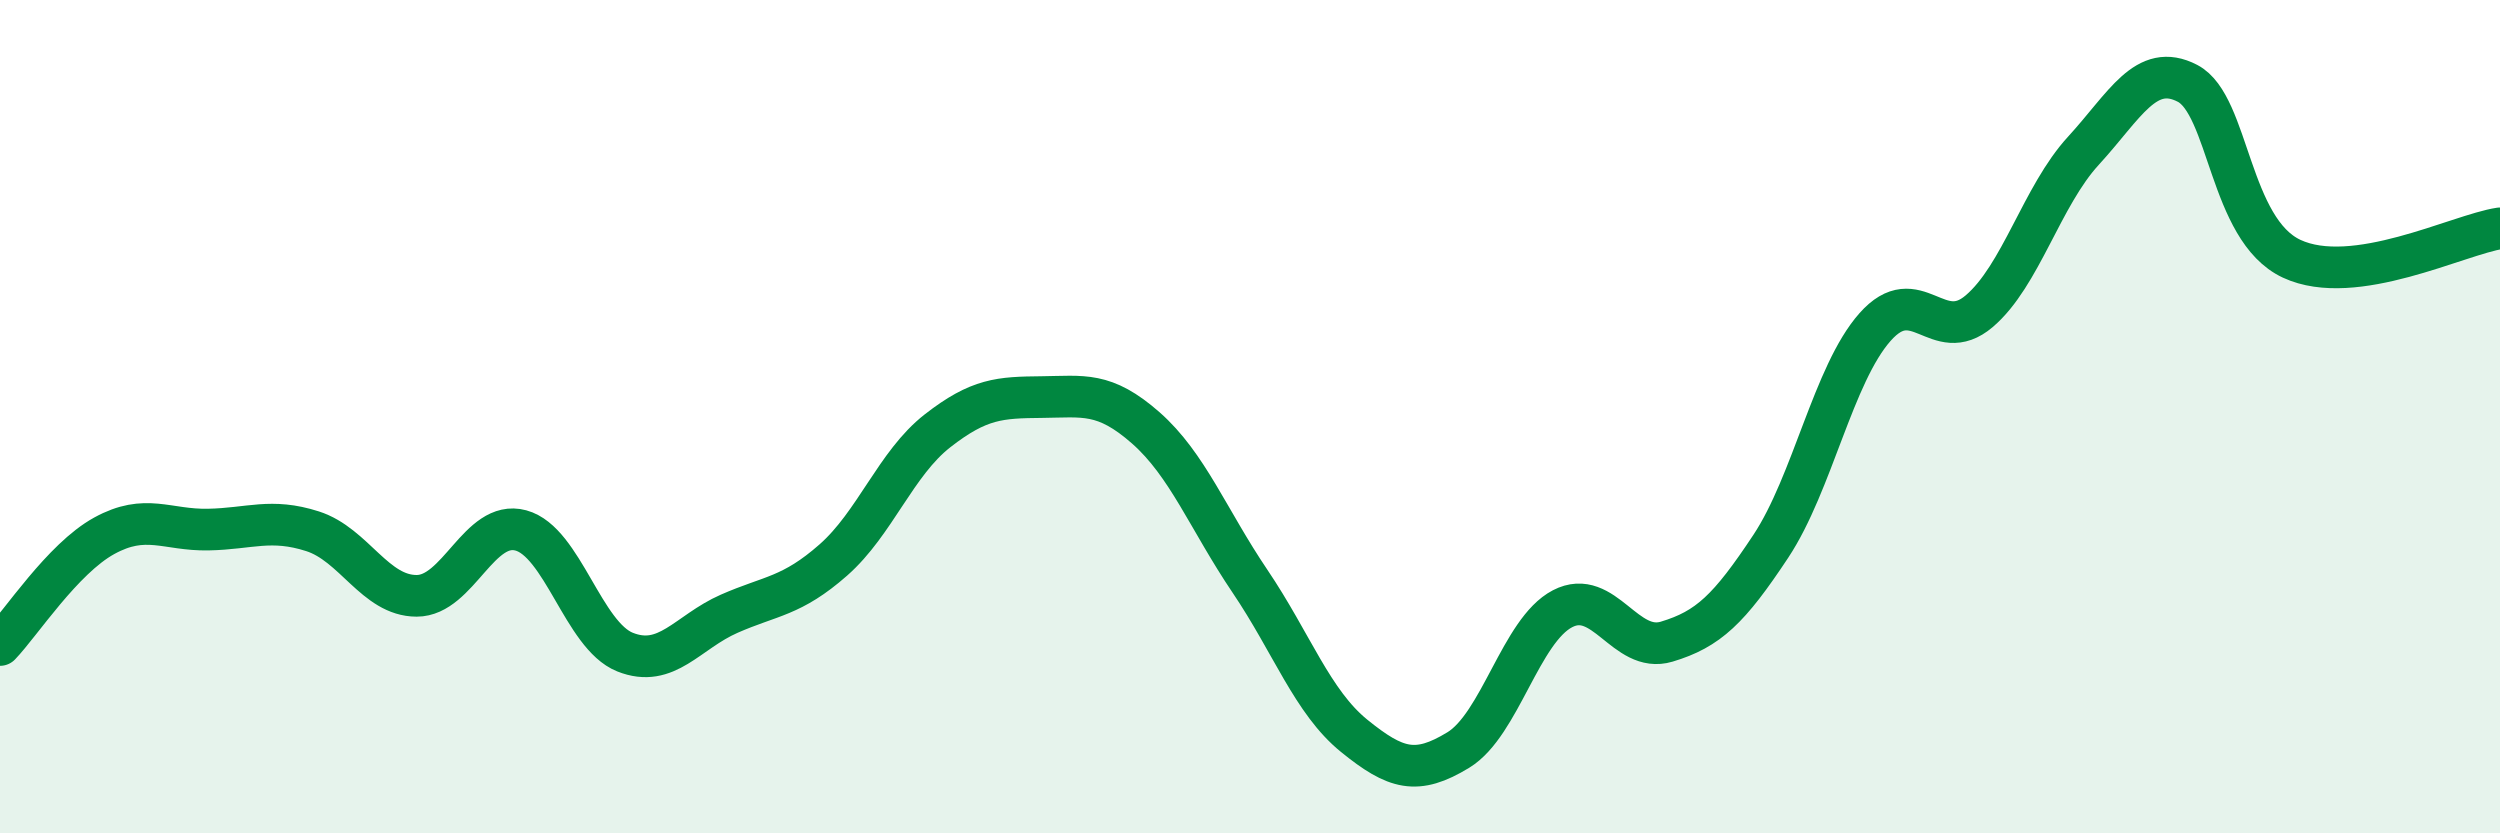 
    <svg width="60" height="20" viewBox="0 0 60 20" xmlns="http://www.w3.org/2000/svg">
      <path
        d="M 0,15.48 C 0.5,14.96 1.5,13.41 2.5,12.86 C 3.5,12.31 4,12.73 5,12.71 C 6,12.69 6.5,12.43 7.5,12.75 C 8.5,13.07 9,14.3 10,14.3 C 11,14.3 11.5,12.46 12.5,12.73 C 13.5,13 14,15.25 15,15.65 C 16,16.05 16.5,15.17 17.5,14.73 C 18.5,14.29 19,14.32 20,13.44 C 21,12.56 21.5,11.12 22.5,10.34 C 23.5,9.56 24,9.54 25,9.53 C 26,9.52 26.5,9.39 27.5,10.27 C 28.5,11.15 29,12.47 30,13.95 C 31,15.43 31.5,16.85 32.5,17.66 C 33.5,18.47 34,18.61 35,18 C 36,17.39 36.5,15.13 37.5,14.61 C 38.5,14.09 39,15.7 40,15.4 C 41,15.1 41.5,14.62 42.5,13.11 C 43.5,11.6 44,8.98 45,7.85 C 46,6.72 46.5,8.32 47.5,7.47 C 48.5,6.62 49,4.71 50,3.62 C 51,2.53 51.5,1.48 52.5,2 C 53.5,2.52 53.5,5.51 55,6.21 C 56.5,6.91 59,5.63 60,5.48L60 20L0 20Z"
        fill="#008740"
        opacity="0.1"
        stroke-linecap="round"
        stroke-linejoin="round"
      />
      <path
        d="M 0,15.48 C 0.5,14.96 1.5,13.41 2.5,12.86 C 3.5,12.31 4,12.73 5,12.71 C 6,12.69 6.5,12.43 7.5,12.75 C 8.5,13.07 9,14.3 10,14.3 C 11,14.3 11.5,12.46 12.5,12.73 C 13.5,13 14,15.25 15,15.65 C 16,16.05 16.5,15.17 17.5,14.73 C 18.5,14.29 19,14.32 20,13.44 C 21,12.56 21.5,11.12 22.5,10.34 C 23.5,9.56 24,9.54 25,9.53 C 26,9.52 26.5,9.39 27.5,10.27 C 28.5,11.15 29,12.47 30,13.95 C 31,15.43 31.5,16.85 32.5,17.66 C 33.5,18.47 34,18.61 35,18 C 36,17.39 36.5,15.13 37.5,14.61 C 38.5,14.09 39,15.7 40,15.4 C 41,15.1 41.5,14.62 42.5,13.11 C 43.5,11.6 44,8.98 45,7.85 C 46,6.72 46.5,8.32 47.5,7.47 C 48.5,6.62 49,4.71 50,3.62 C 51,2.53 51.5,1.48 52.5,2 C 53.5,2.52 53.5,5.51 55,6.21 C 56.5,6.91 59,5.63 60,5.48"
        stroke="#008740"
        stroke-width="1"
        fill="none"
        stroke-linecap="round"
        stroke-linejoin="round"
      />
    </svg>
  